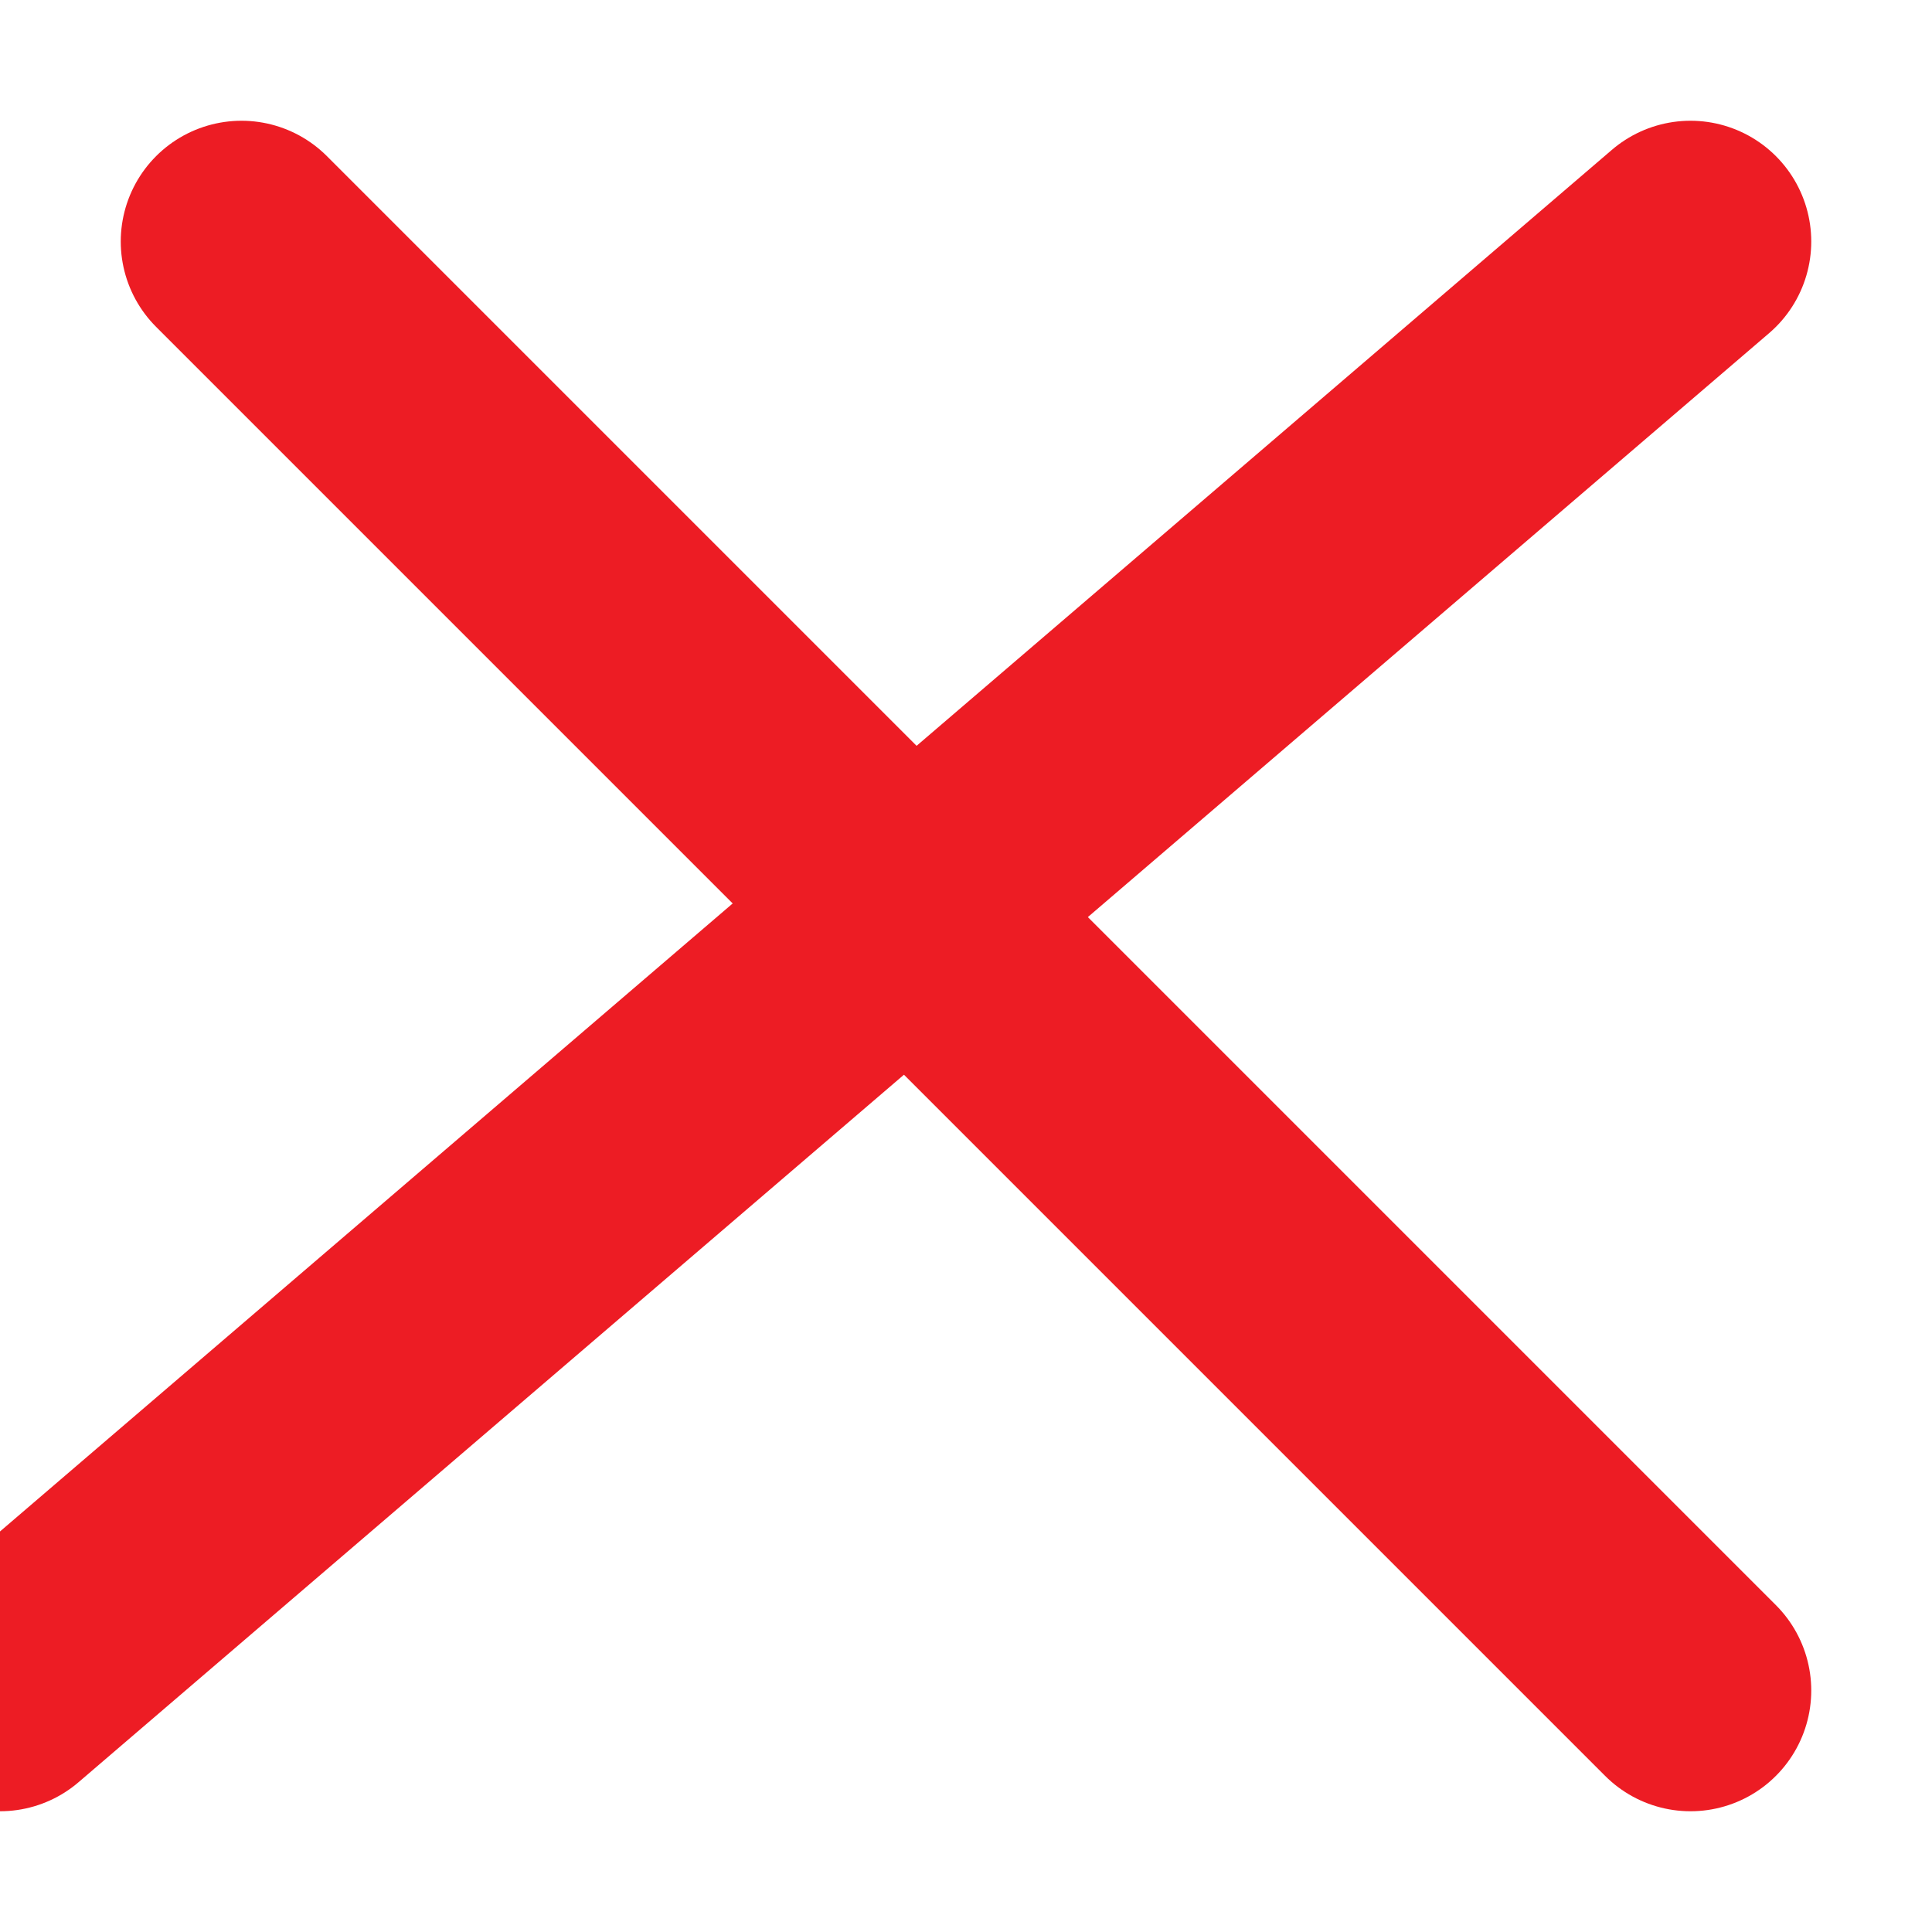 <?xml version="1.0" encoding="UTF-8"?>
<!DOCTYPE svg PUBLIC '-//W3C//DTD SVG 1.1//EN'  'http://www.w3.org/Graphics/SVG/1.1/DTD/svg11.dtd'>
<svg enable-background="new 0 0 8 8" version="1.1" viewBox="0 0 8 8" xml:space="preserve" xmlns="http://www.w3.org/2000/svg">
<line x1="1" x2="7" y1="1" y2="7" fill="none" stroke="#ED1C24" stroke-linecap="round" stroke-linejoin="round" stroke-miterlimit="10"/>
<line x1="7" y1="1" y2="7" fill="none" stroke="#ED1C24" stroke-linecap="round" stroke-linejoin="round" stroke-miterlimit="10"/>
</svg>
